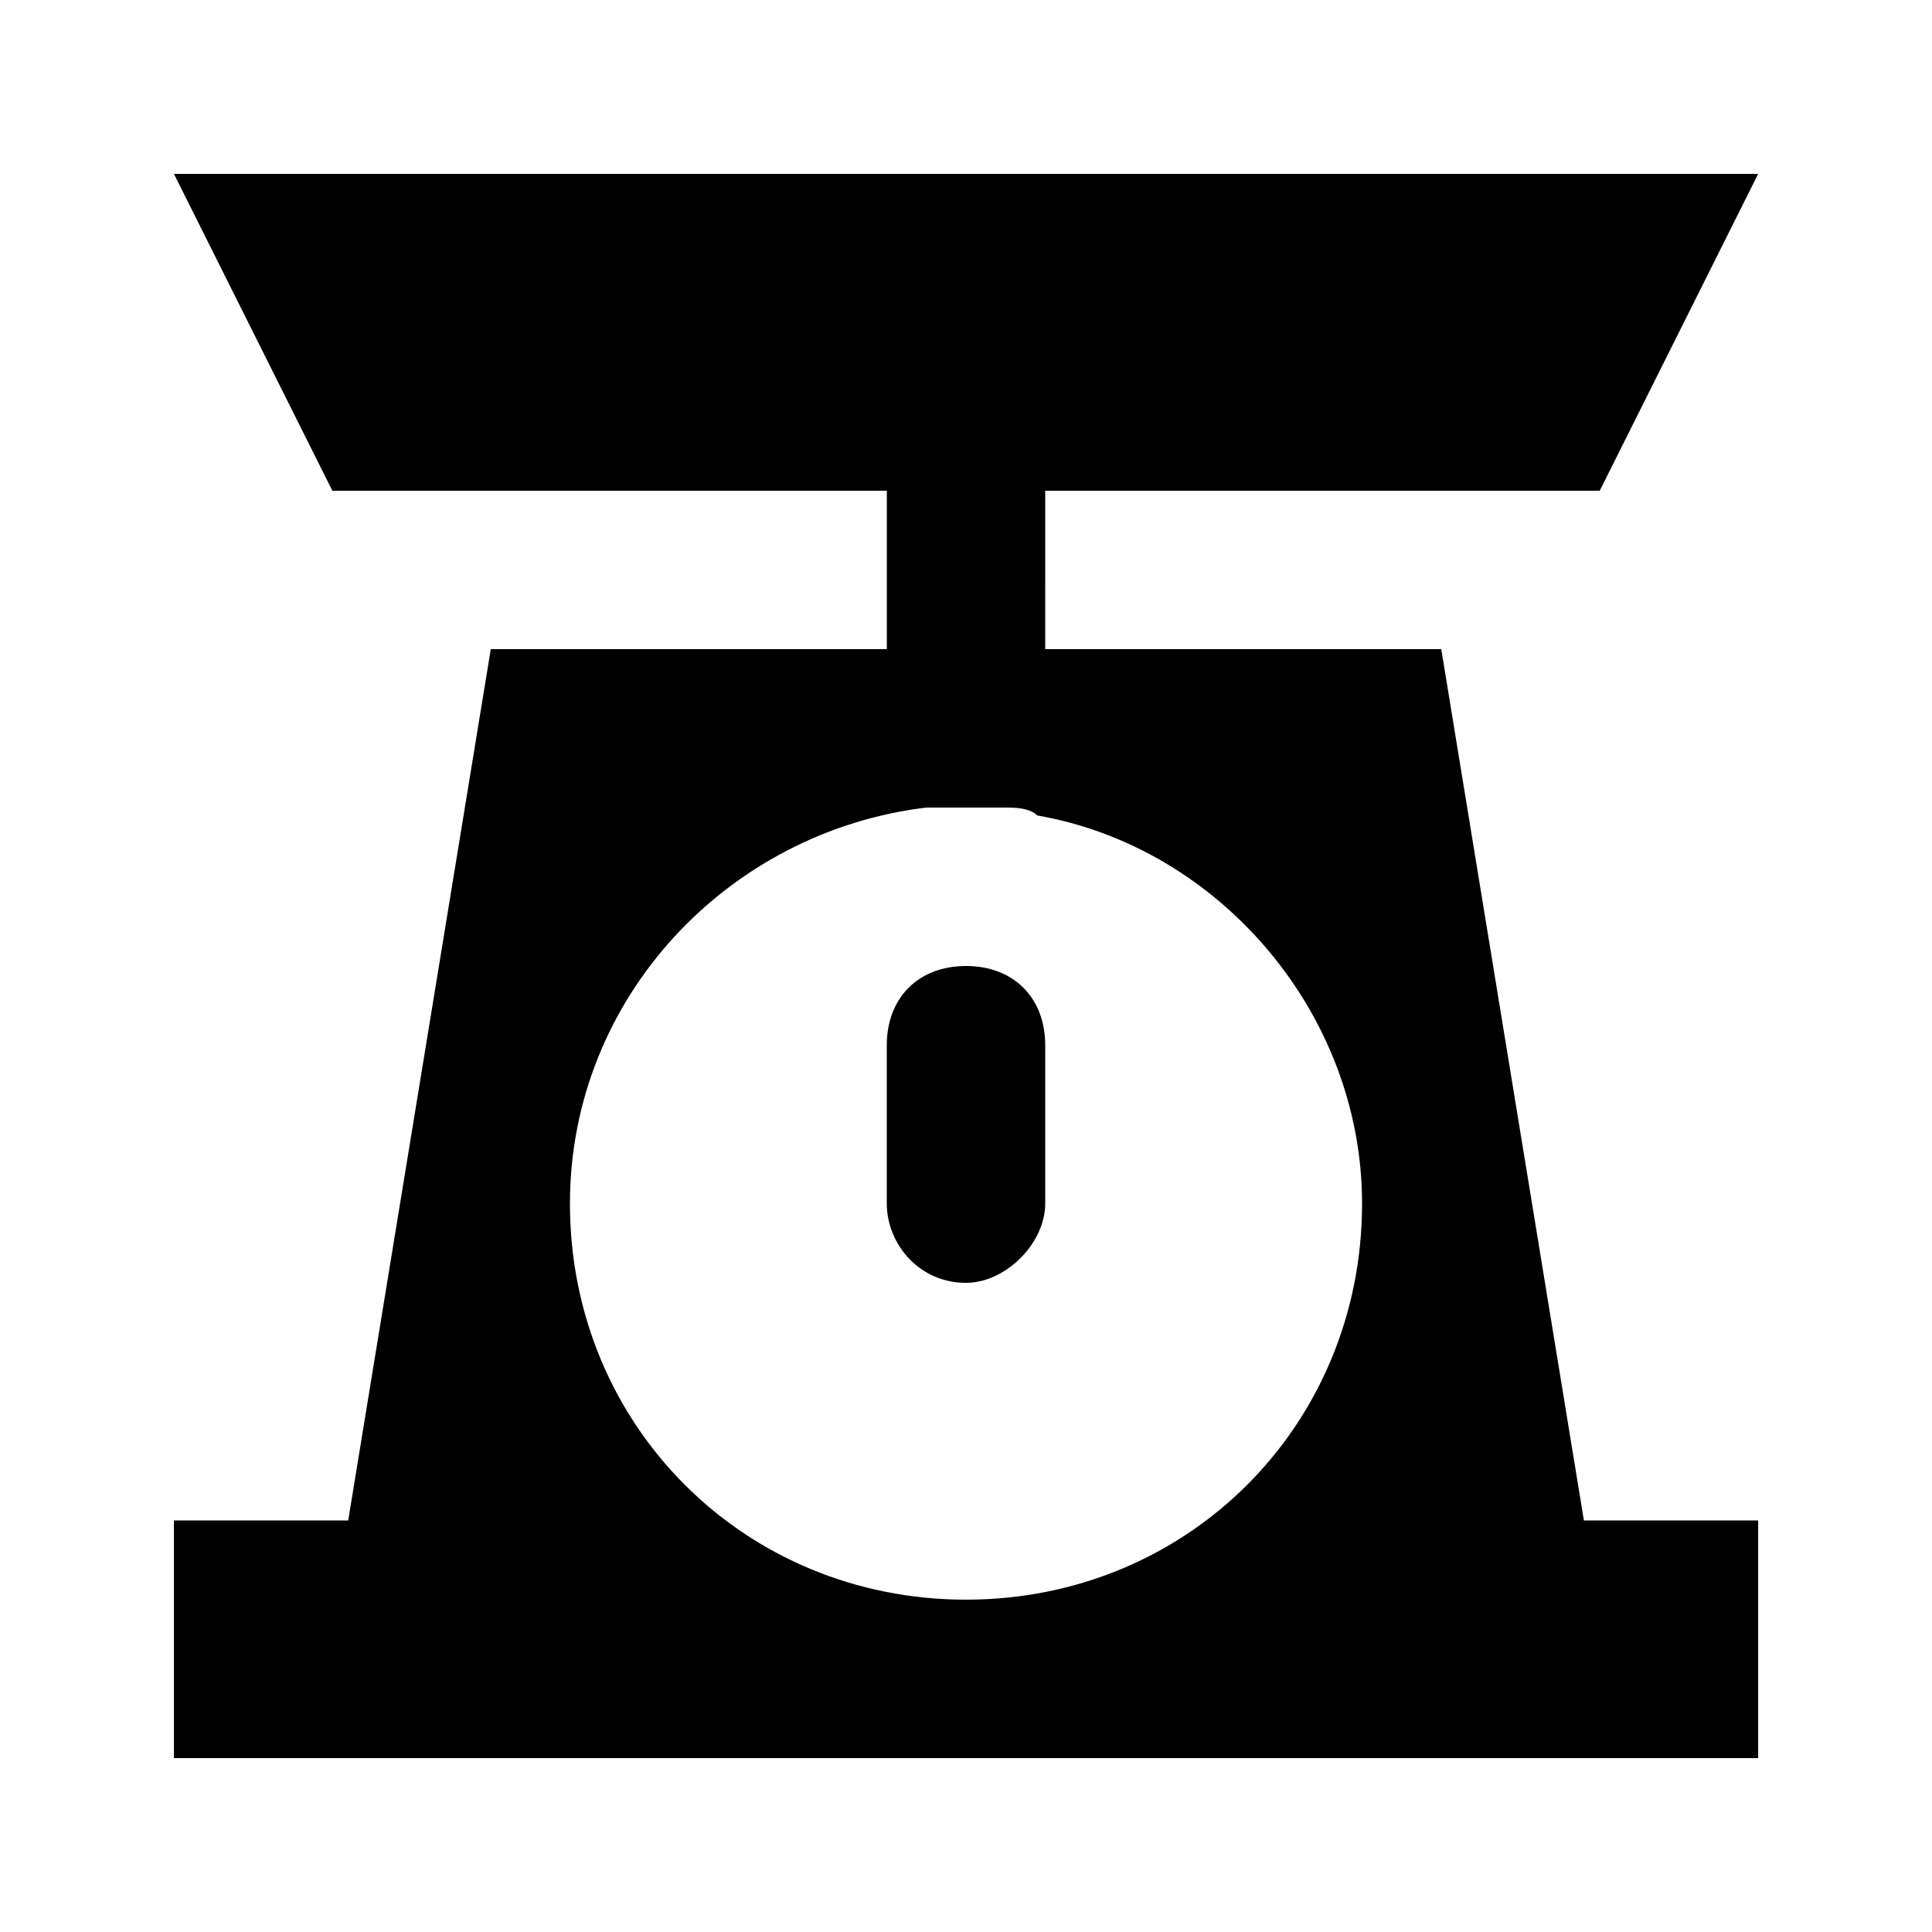 <?xml version="1.0" encoding="UTF-8"?>
<!-- Uploaded to: ICON Repo, www.svgrepo.com, Generator: ICON Repo Mixer Tools -->
<svg fill="#000000" width="800px" height="800px" version="1.1" viewBox="144 144 512 512" xmlns="http://www.w3.org/2000/svg">
 <g>
  <path d="m525.95 316.03h-104.96l0.004-41.984h146.95l41.984-83.969h-419.84l41.984 83.969h146.95v41.984h-104.96l-37.785 230.91h-46.184v62.977h419.84v-62.977h-46.184zm-125.95 251.9c-58.777 0-104.96-46.184-104.96-104.96 0-54.578 41.984-98.664 94.465-104.96h10.496 10.496c2.098 0 6.297 0 8.398 2.098 48.281 8.398 86.066 52.48 86.066 102.86-0.004 58.785-46.184 104.96-104.96 104.96"/>
  <path d="m400 400c-12.594 0-20.992 8.398-20.992 20.992v41.984c0 10.496 8.398 20.992 20.992 20.992 10.496 0 20.992-10.496 20.992-20.992v-41.984c0-12.598-8.398-20.992-20.992-20.992"/>
 </g>
</svg>